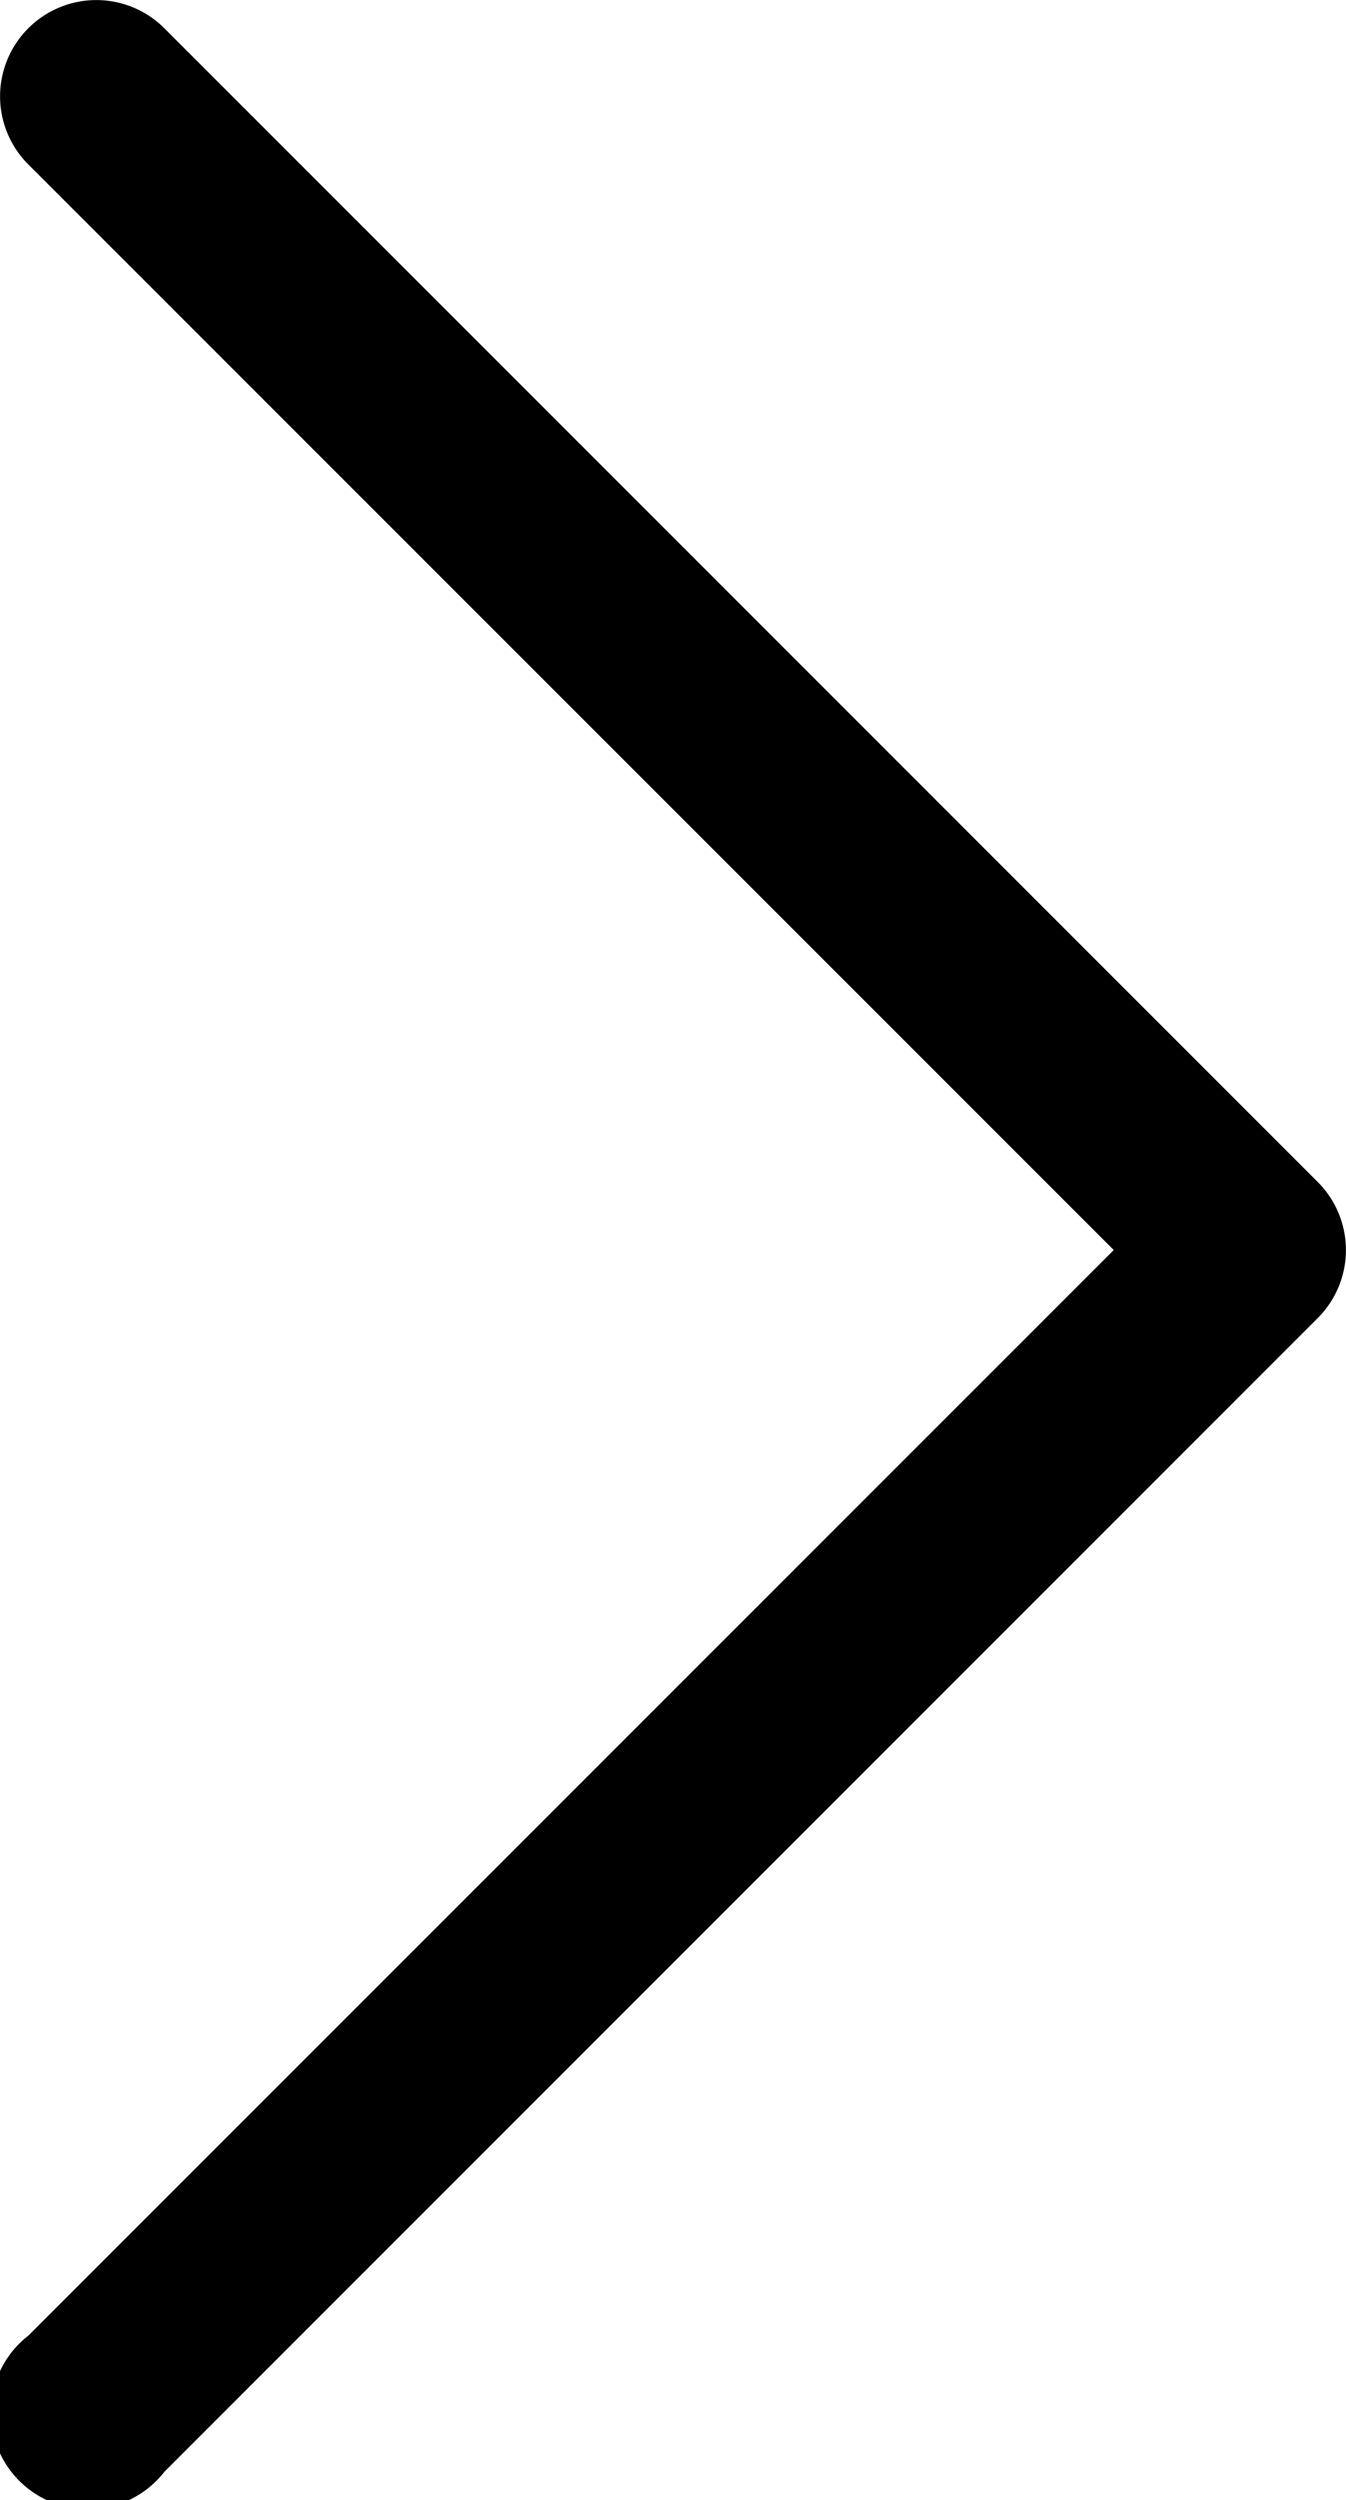<svg xmlns="http://www.w3.org/2000/svg" width="8.328" height="15.464" viewBox="0 0 8.328 15.464">
  <g id="chevron-right" transform="translate(0 0)">
    <g id="Group_4346" data-name="Group 4346" transform="translate(0 0)">
      <path id="Path_8383" data-name="Path 8383" d="M13.672,4.672a.595.595,0,0,1,.842,0l7.136,7.136a.595.595,0,0,1,0,.842l-7.136,7.136a.6.6,0,1,1-.842-.842l6.716-6.715L13.672,5.514a.595.595,0,0,1,0-.842Z" transform="translate(-13.497 -4.497)" fill-rule="evenodd"/>
    </g>
  </g>
</svg>
